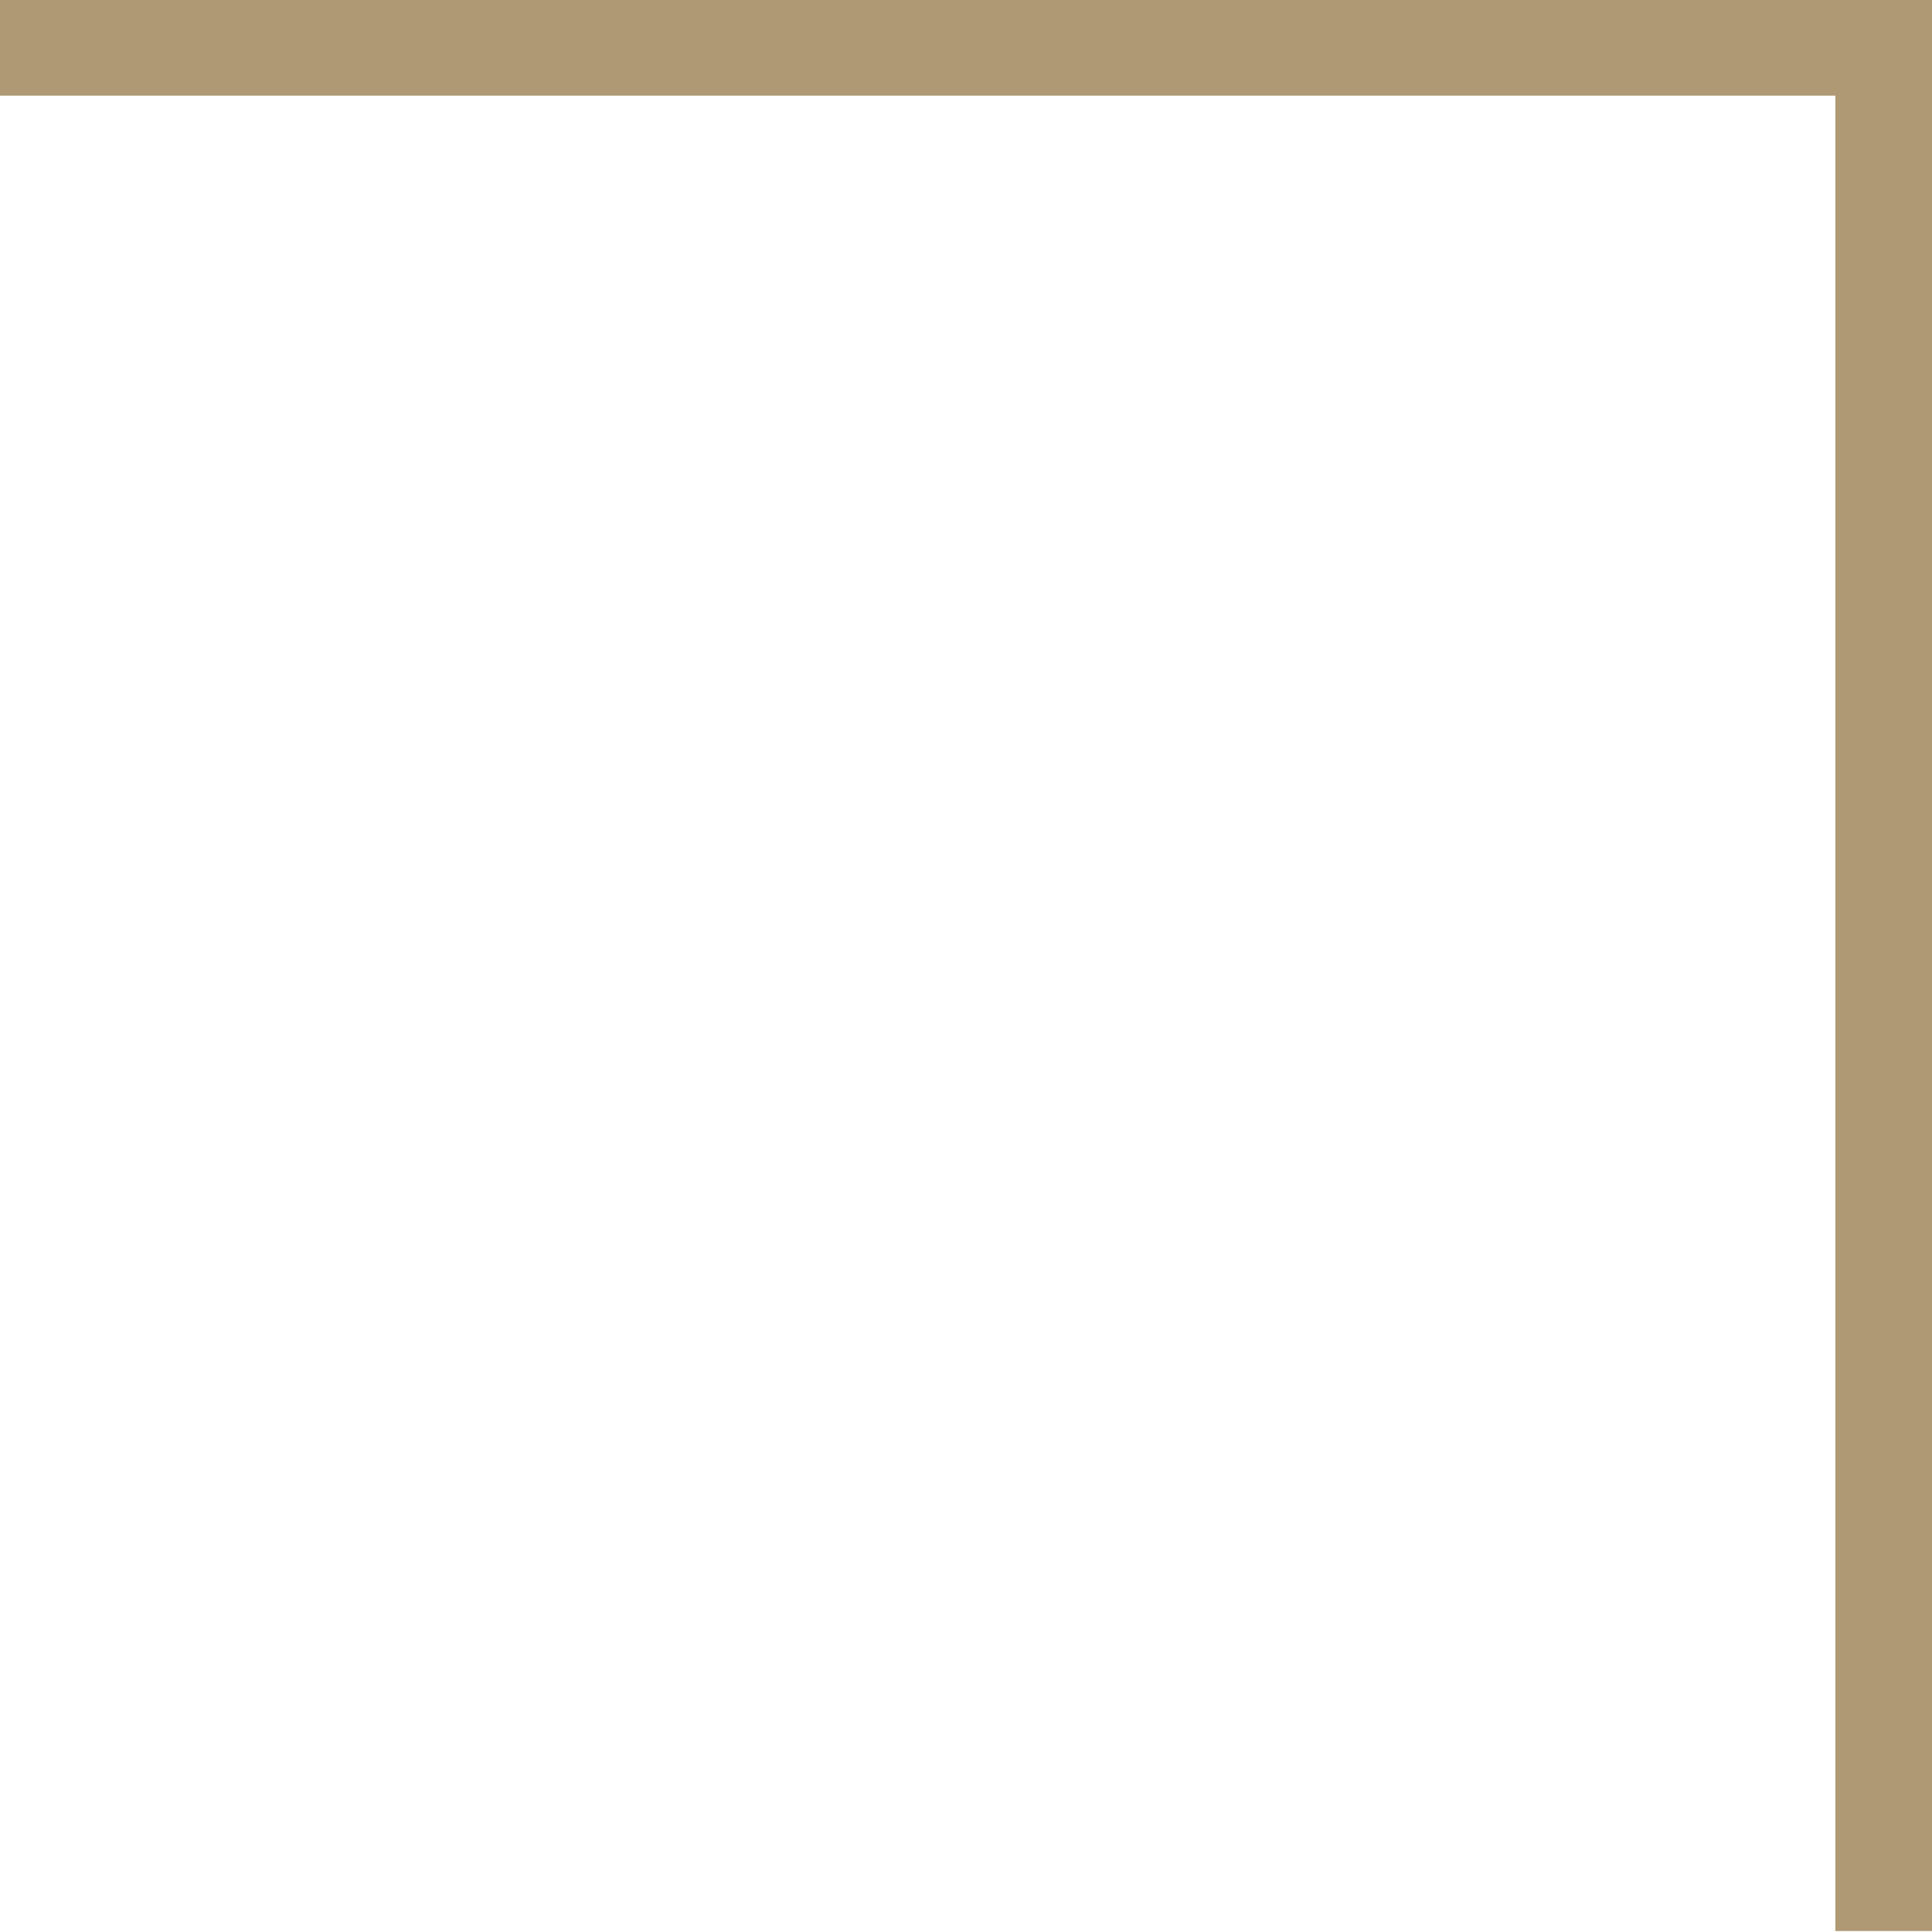 <svg id="deco_common07.svg" xmlns="http://www.w3.org/2000/svg" width="20" height="20" viewBox="0 0 20 20">
  <defs>
    <style>
      .cls-1 {
        fill: #ae9974;
        fill-rule: evenodd;
      }
    </style>
  </defs>
  <path id="線_1182" data-name="線 1182" class="cls-1" d="M1014,3250.91h1v19.99h-1v-19.99Z" transform="translate(-995 -3250.91)"/>
  <path id="線_1183" data-name="線 1183" class="cls-1" d="M1015,3250.9v1H995v-1h20Z" transform="translate(-995 -3250.91)"/>
</svg>
